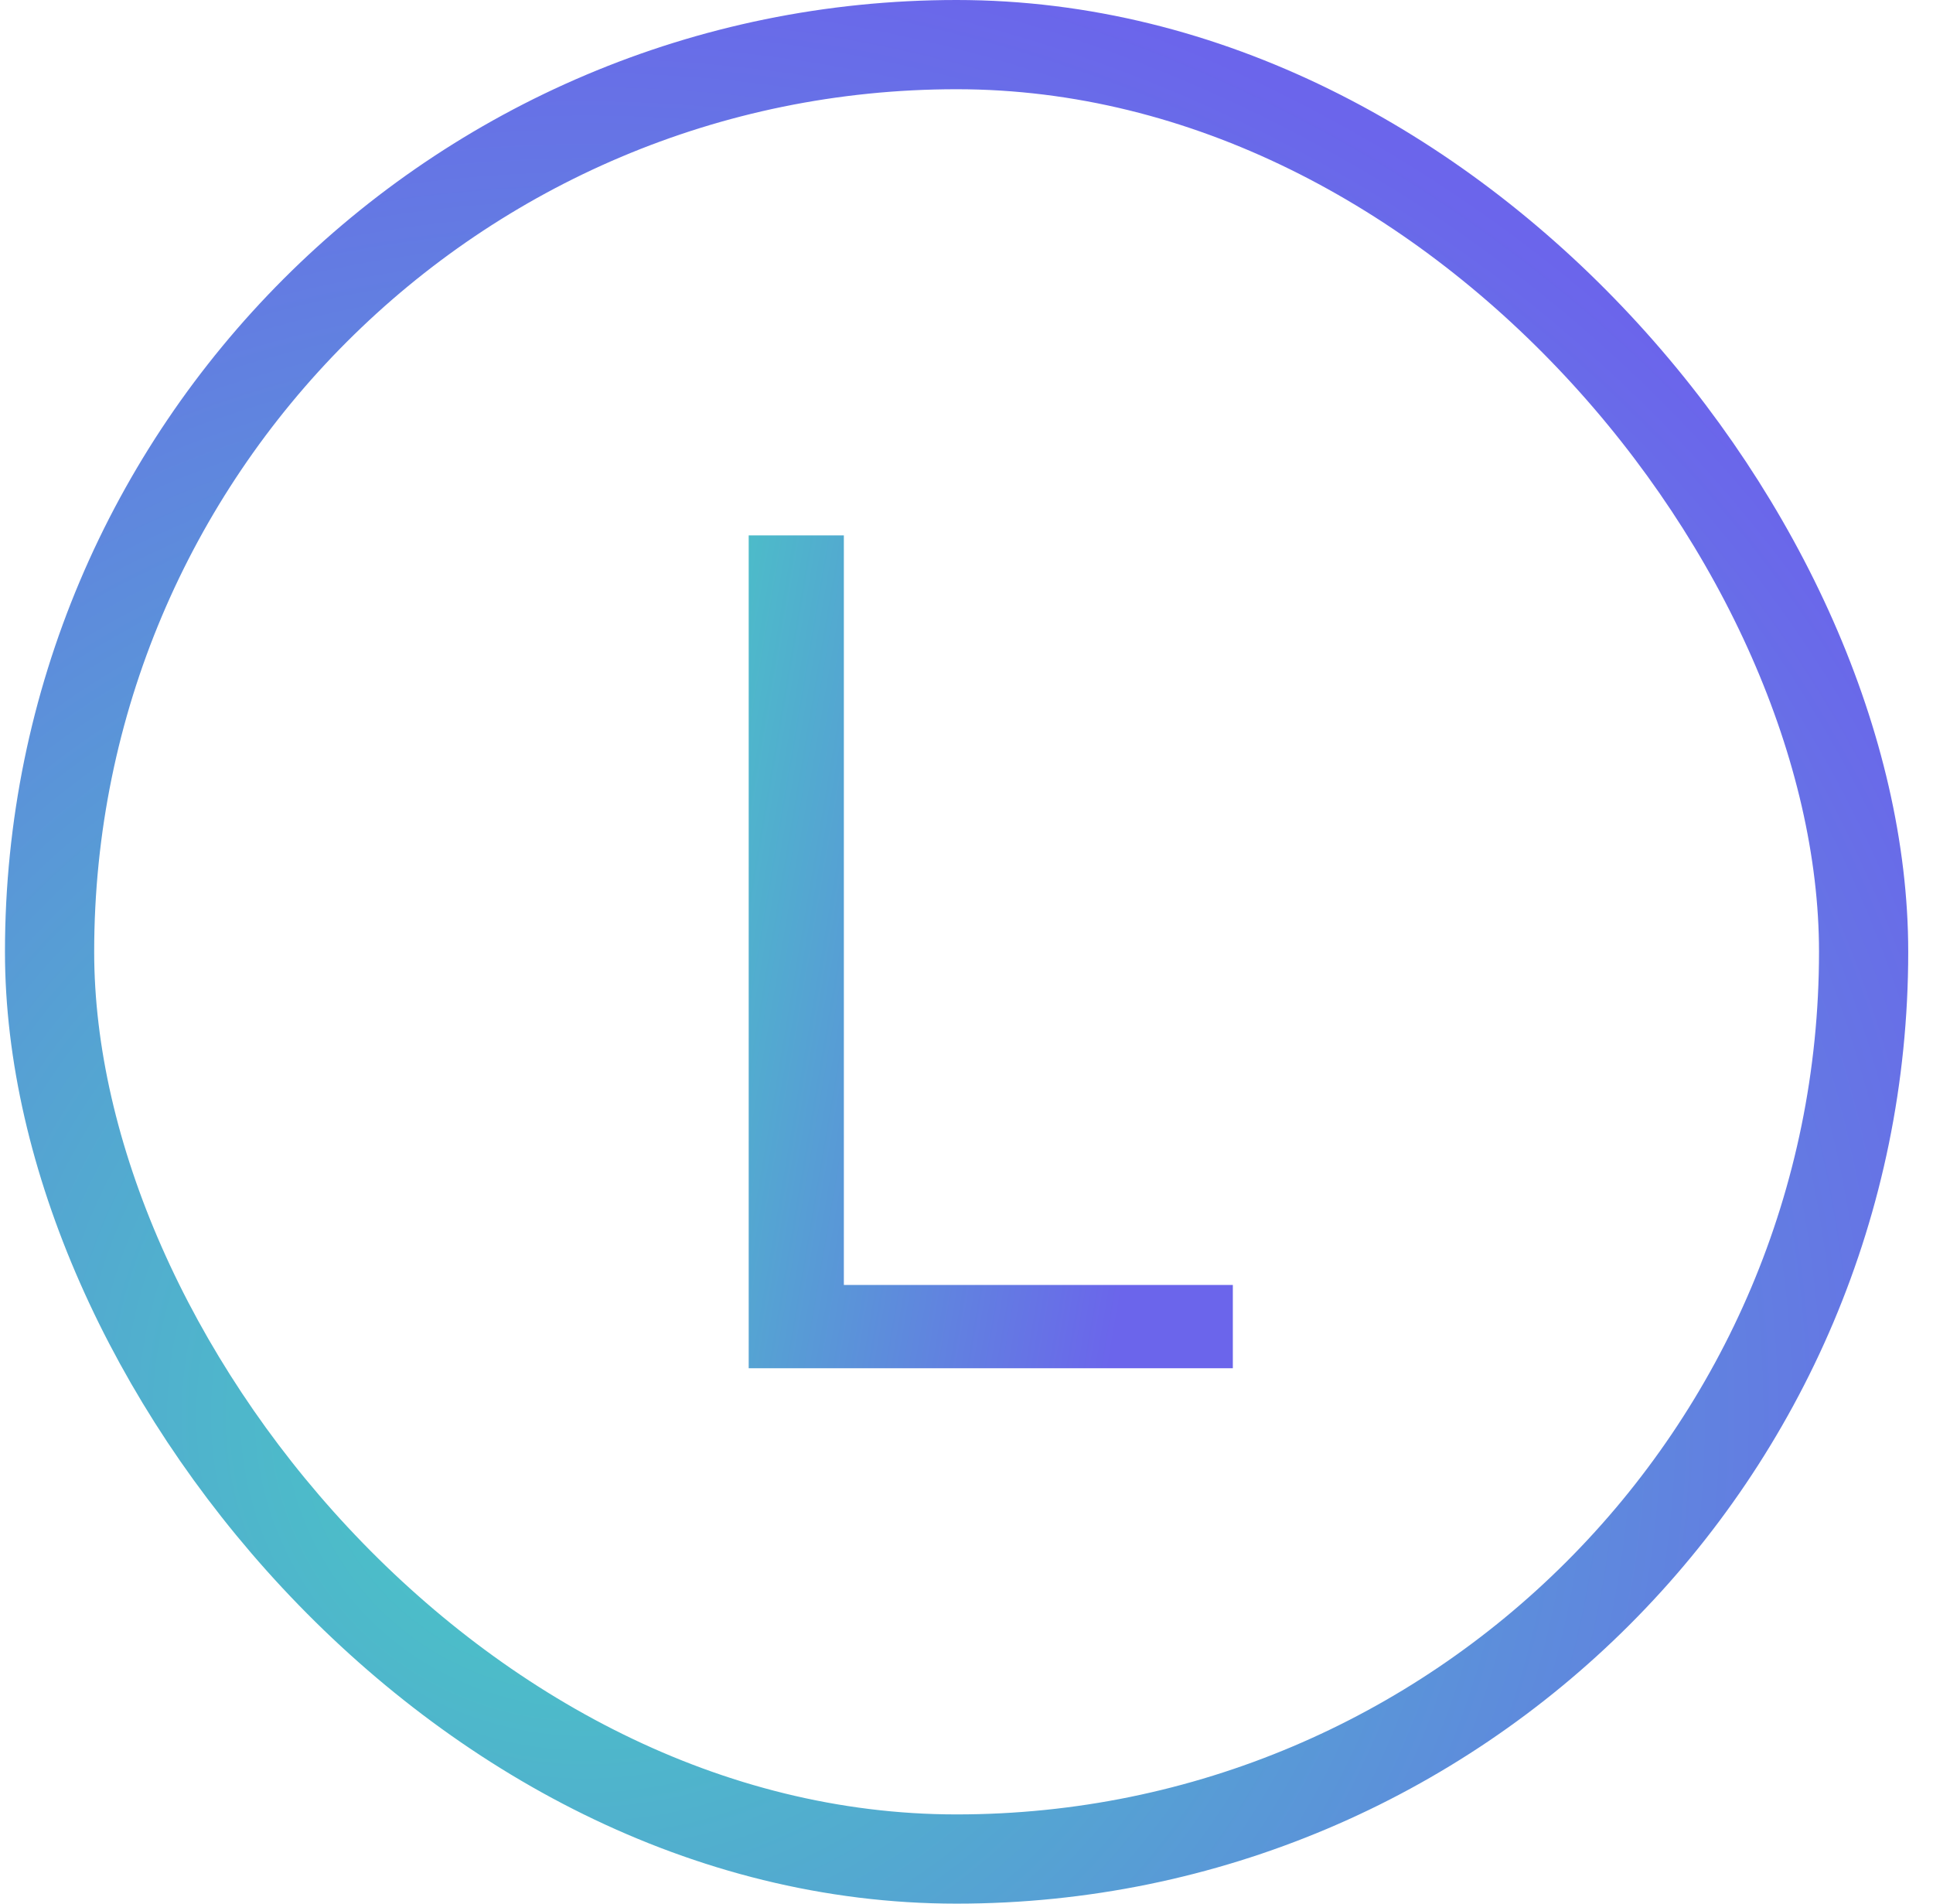 <svg width="65" height="64" viewBox="0 0 65 64" fill="none" xmlns="http://www.w3.org/2000/svg">
<rect x="1.667" y="1.5" width="61" height="61" rx="30.5" stroke="url(#paint0_radial_35_25400)" stroke-width="3"/>
<path d="M28.376 18V43.2H41.456V46H25.176V18H28.376Z" fill="url(#paint1_linear_35_25400)"/>
<defs>
<radialGradient id="paint0_radial_35_25400" cx="0" cy="0" r="1" gradientUnits="userSpaceOnUse" gradientTransform="translate(19.68 47.665) scale(51.686 50.431)">
<stop offset="0.03" stop-color="#47CBC3"/>
<stop offset="1" stop-color="#6B65EB"/>
</radialGradient>
<linearGradient id="paint1_linear_35_25400" x1="21.994" y1="18.495" x2="41.441" y2="21.813" gradientUnits="userSpaceOnUse">
<stop stop-color="#47CBC3"/>
<stop offset="1" stop-color="#6B65EB"/>
</linearGradient>
</defs>
</svg>
